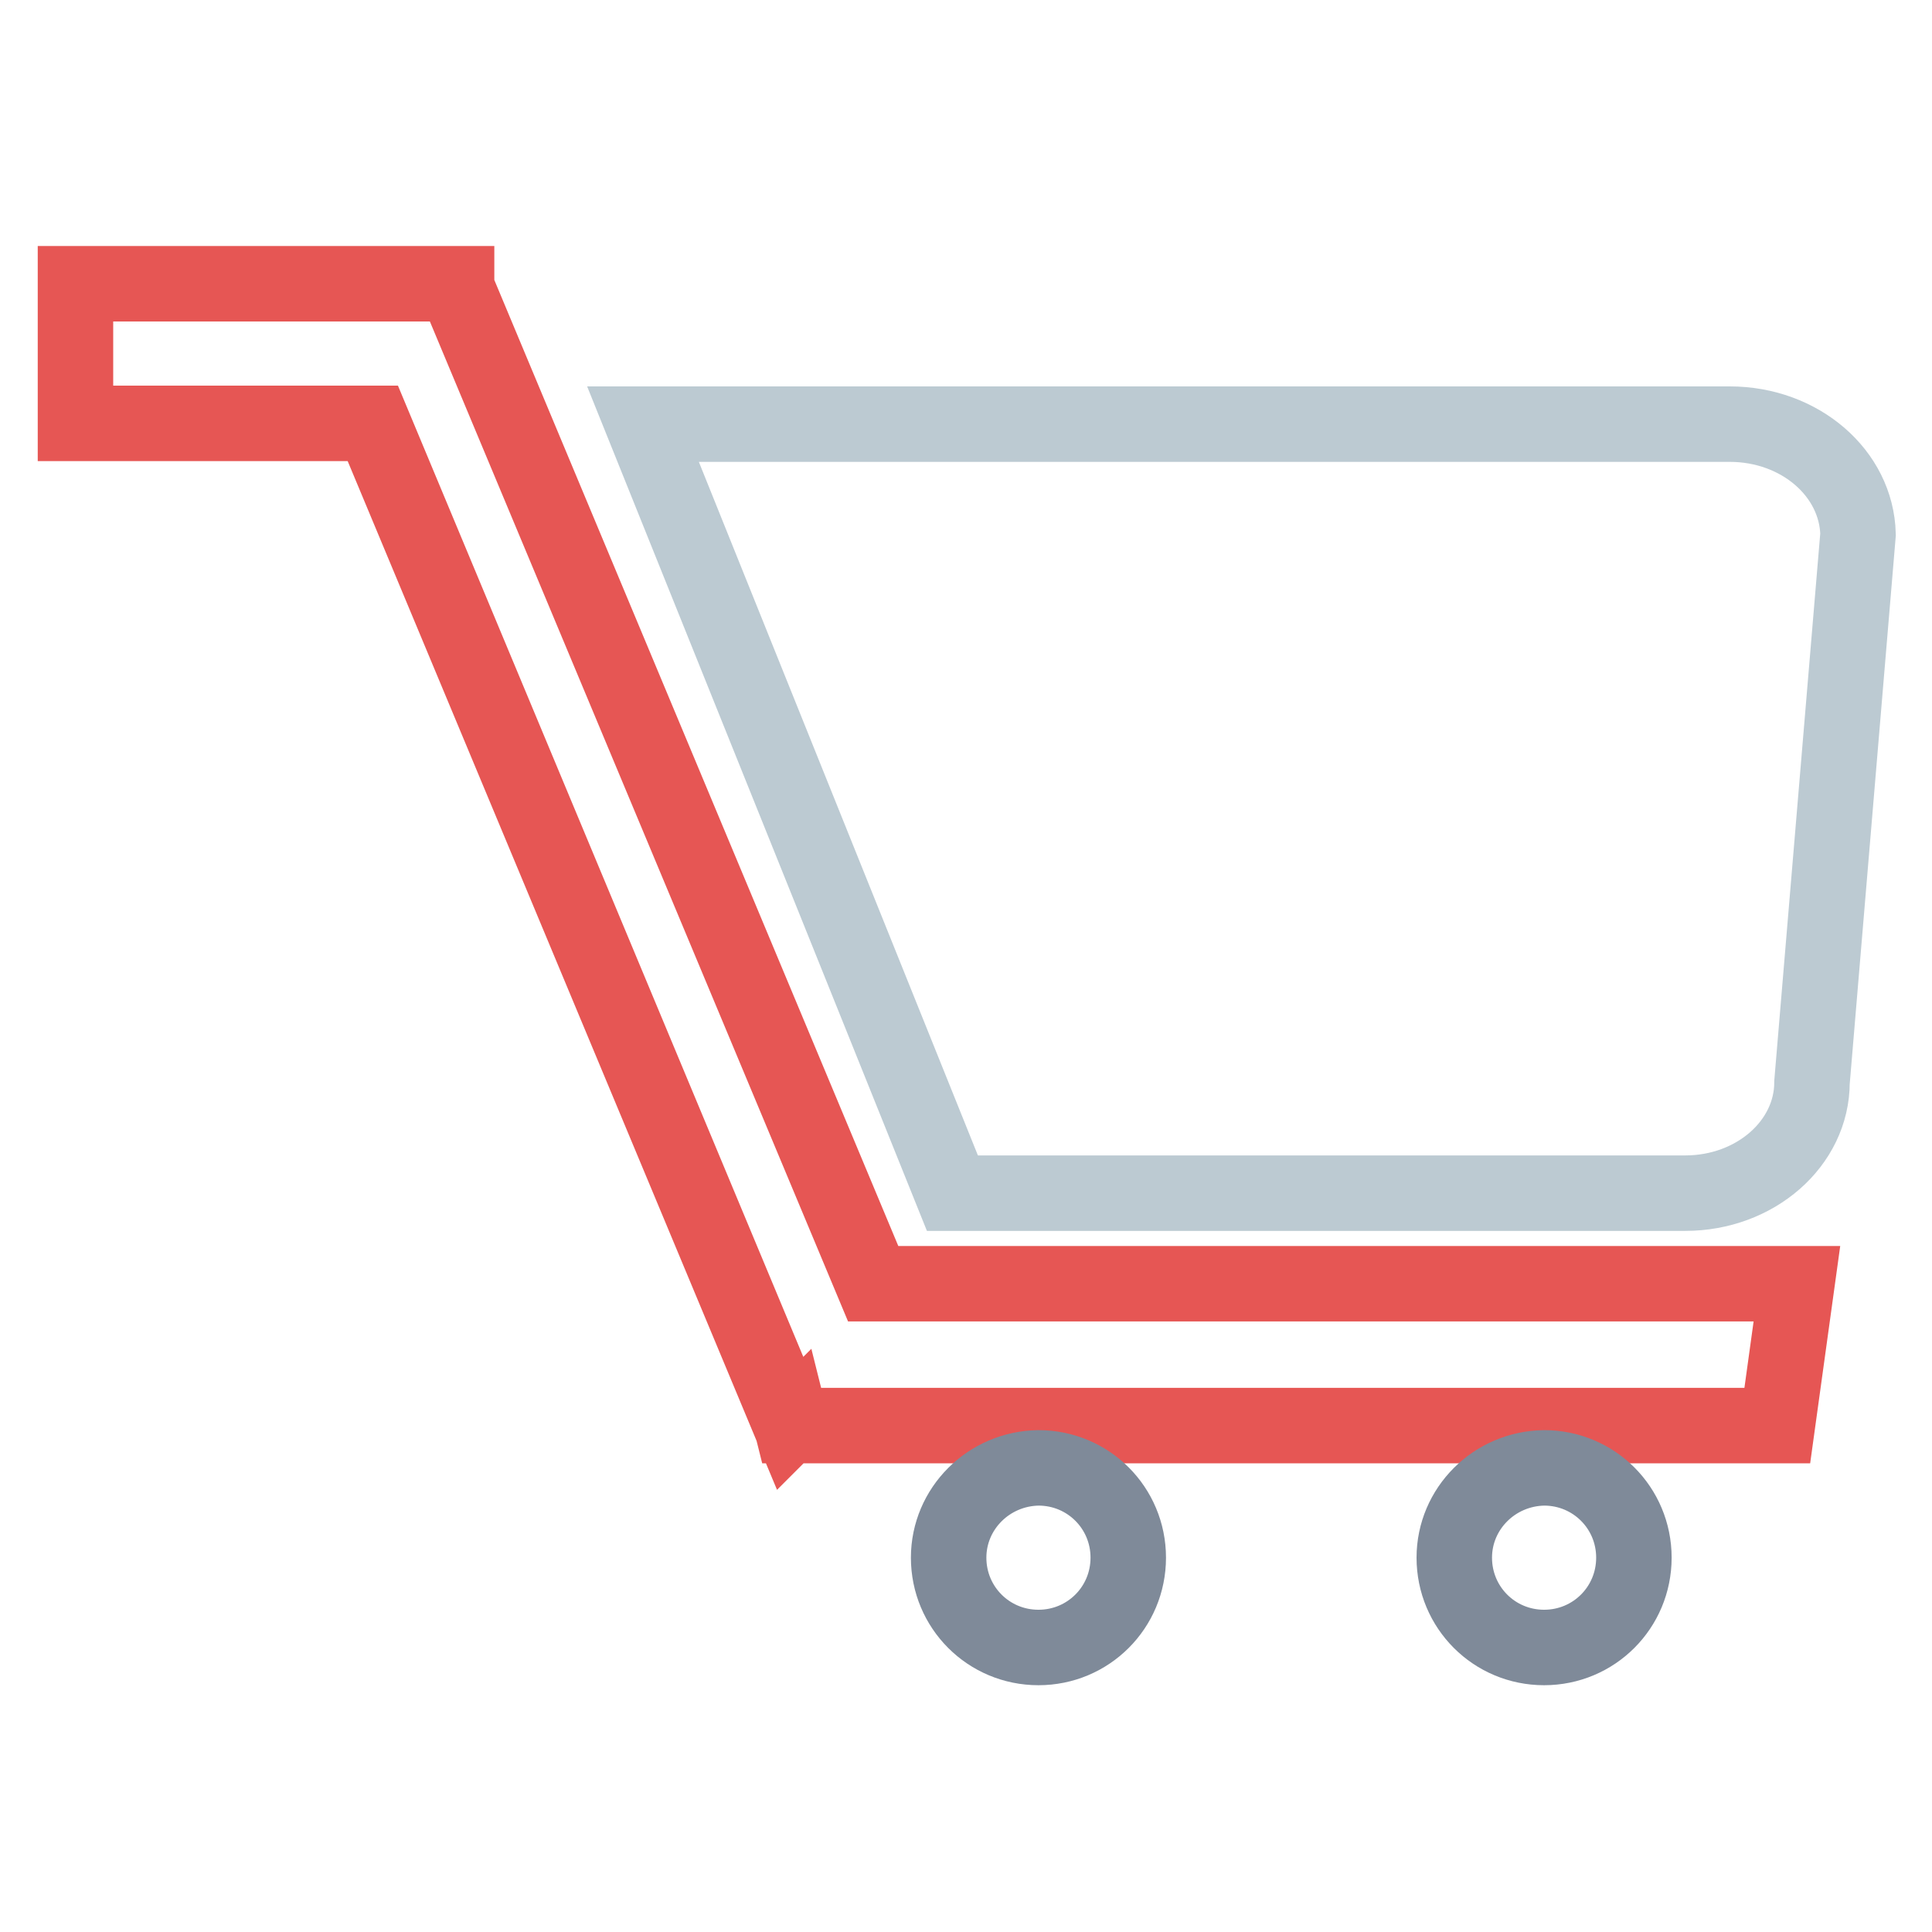 <?xml version="1.0" encoding="utf-8"?>
<!-- Svg Vector Icons : http://www.onlinewebfonts.com/icon -->
<!DOCTYPE svg PUBLIC "-//W3C//DTD SVG 1.1//EN" "http://www.w3.org/Graphics/SVG/1.1/DTD/svg11.dtd">
<svg version="1.1" xmlns="http://www.w3.org/2000/svg" xmlns:xlink="http://www.w3.org/1999/xlink" x="0px" y="0px" viewBox="0 0 256 256" enable-background="new 0 0 256 256" xml:space="preserve">
<g> <path stroke-width="10" fill-opacity="0" stroke="#e65654"  d="M60.5,38.1v-0.5H10v18.5h39.4l55.3,132.5l0.1-0.1l0.1,0.4h130.6l2.6-18.8H115.7L60.5,38.1z"/> <path stroke-width="10" fill-opacity="0" stroke="#bccad2"  d="M229.2,56.2H85.2l41,101.9h97.1c9.3,0,16.8-6.6,16.8-14.7l6.1-72.6C246,62.7,238.5,56.2,229.2,56.2z"/> <path stroke-width="10" fill-opacity="0" stroke="#7f8a99"  d="M125.7,206.4c0,6.6,5.3,11.9,11.9,11.9c6.6,0,11.9-5.3,11.9-11.9c0,0,0,0,0,0c0-6.6-5.3-11.9-11.9-11.9 C131,194.6,125.7,199.9,125.7,206.4C125.7,206.4,125.7,206.4,125.7,206.4z"/> <path stroke-width="10" fill-opacity="0" stroke="#7f8a99"  d="M192.7,206.4c0,6.6,5.3,11.9,11.9,11.9c6.6,0,11.9-5.3,11.9-11.9c0-6.6-5.3-11.9-11.9-11.9 C198,194.6,192.7,199.9,192.7,206.4z"/></g>
</svg>